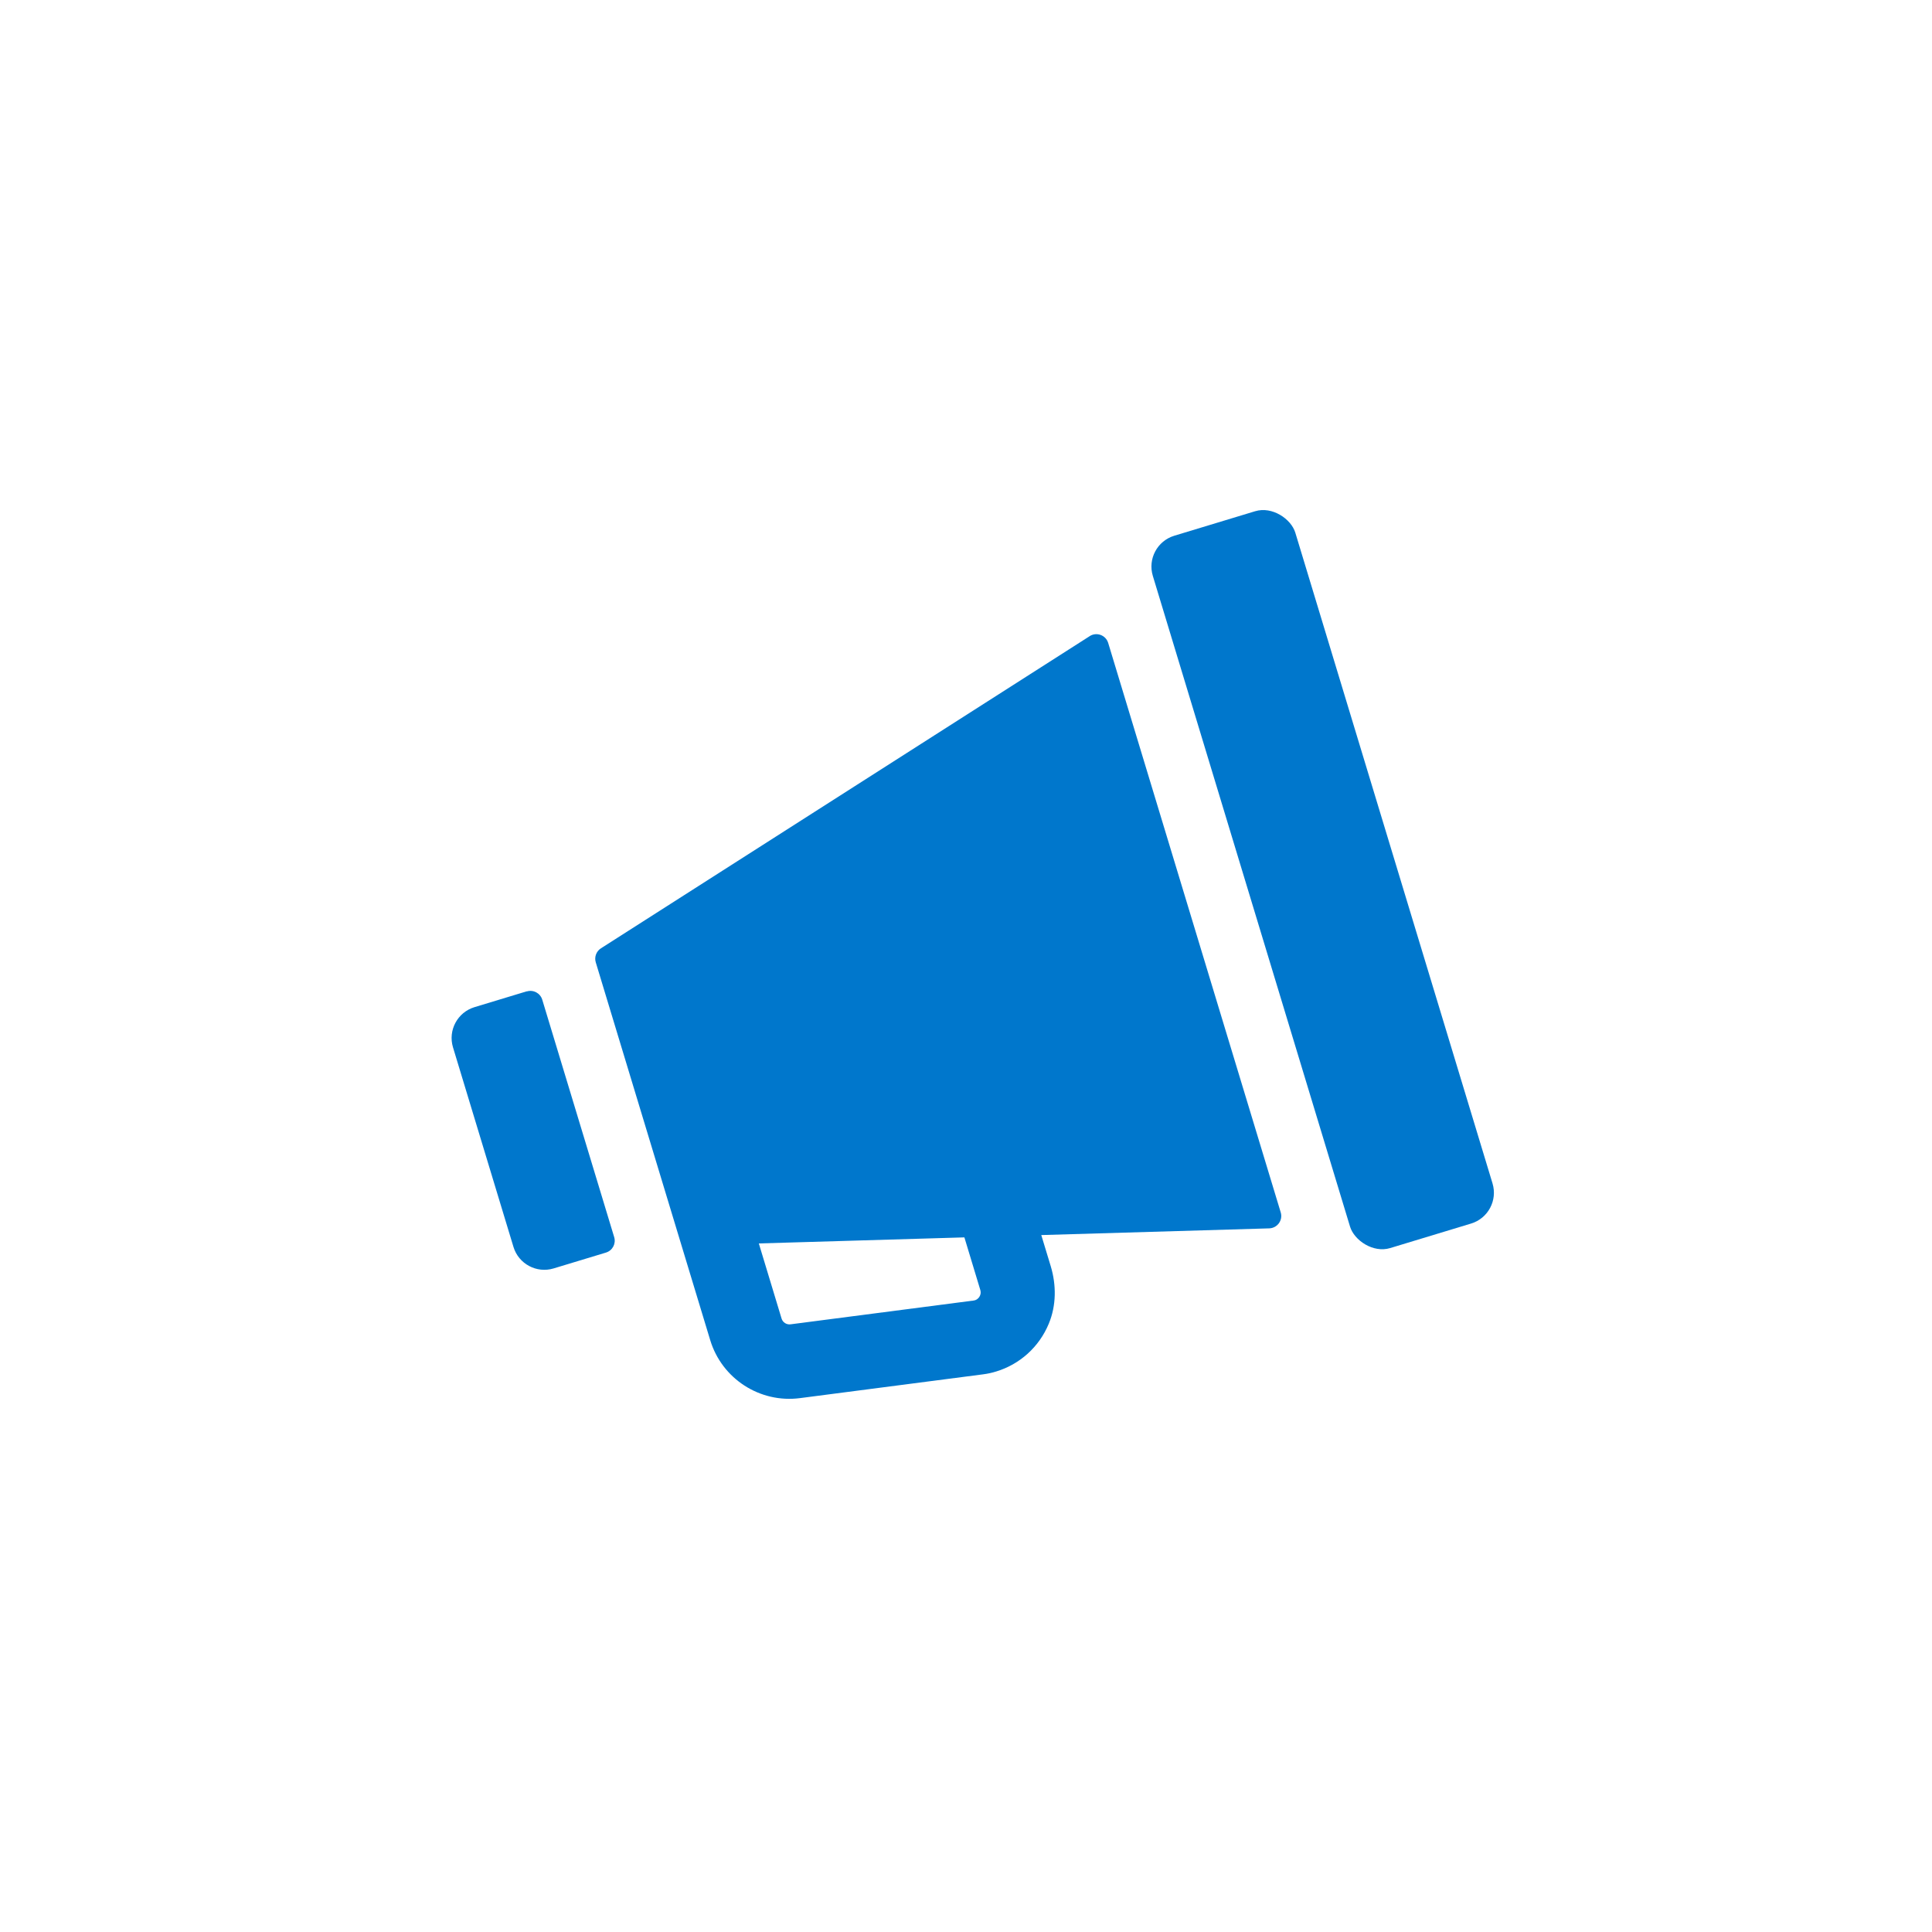 <?xml version="1.0" encoding="UTF-8"?>
<svg id="Upskilling" xmlns="http://www.w3.org/2000/svg" viewBox="0 0 300 300">
  <defs>
    <style>
      .cls-1 {
        fill: #07c;
      }
    </style>
  </defs>
  <rect class="cls-1" x="193.82" y="78.82" width="23.12" height="115.58" rx="5" ry="5" transform="translate(-30.79 65.42) rotate(-16.86)"/>
  <path class="cls-1" d="M169.21,98.78l-75.89,48.47c-.73.46-1.06,1.36-.81,2.18l13.33,44.01h0s4.44,14.65,4.44,14.65c1.82,6.01,7.72,9.82,13.94,9.01l28.4-3.69c.71-.09,1.41-.24,2.08-.45,3.62-1.1,6.65-3.77,8.16-7.43,1.17-2.82,1.18-5.99.3-8.91l-1.47-4.84,35.39-1.04c1.27-.04,2.16-1.27,1.79-2.48l-26.79-88.42c-.37-1.22-1.8-1.75-2.88-1.06ZM152.22,200.31c.14.47,0,.84-.15,1.07-.15.23-.43.51-.91.57h0s-28.41,3.69-28.41,3.69c-.62.08-1.21-.3-1.39-.9l-3.53-11.66,31.92-.94,2.47,8.16ZM81.8,153.93l-8.12,2.46c-2.64.8-4.14,3.59-3.34,6.24l9.39,30.99c.8,2.64,3.59,4.14,6.24,3.34l8.12-2.46c1.02-.31,1.59-1.38,1.28-2.4l-11.17-36.87c-.31-1.02-1.38-1.59-2.4-1.28Z"/>
</svg>